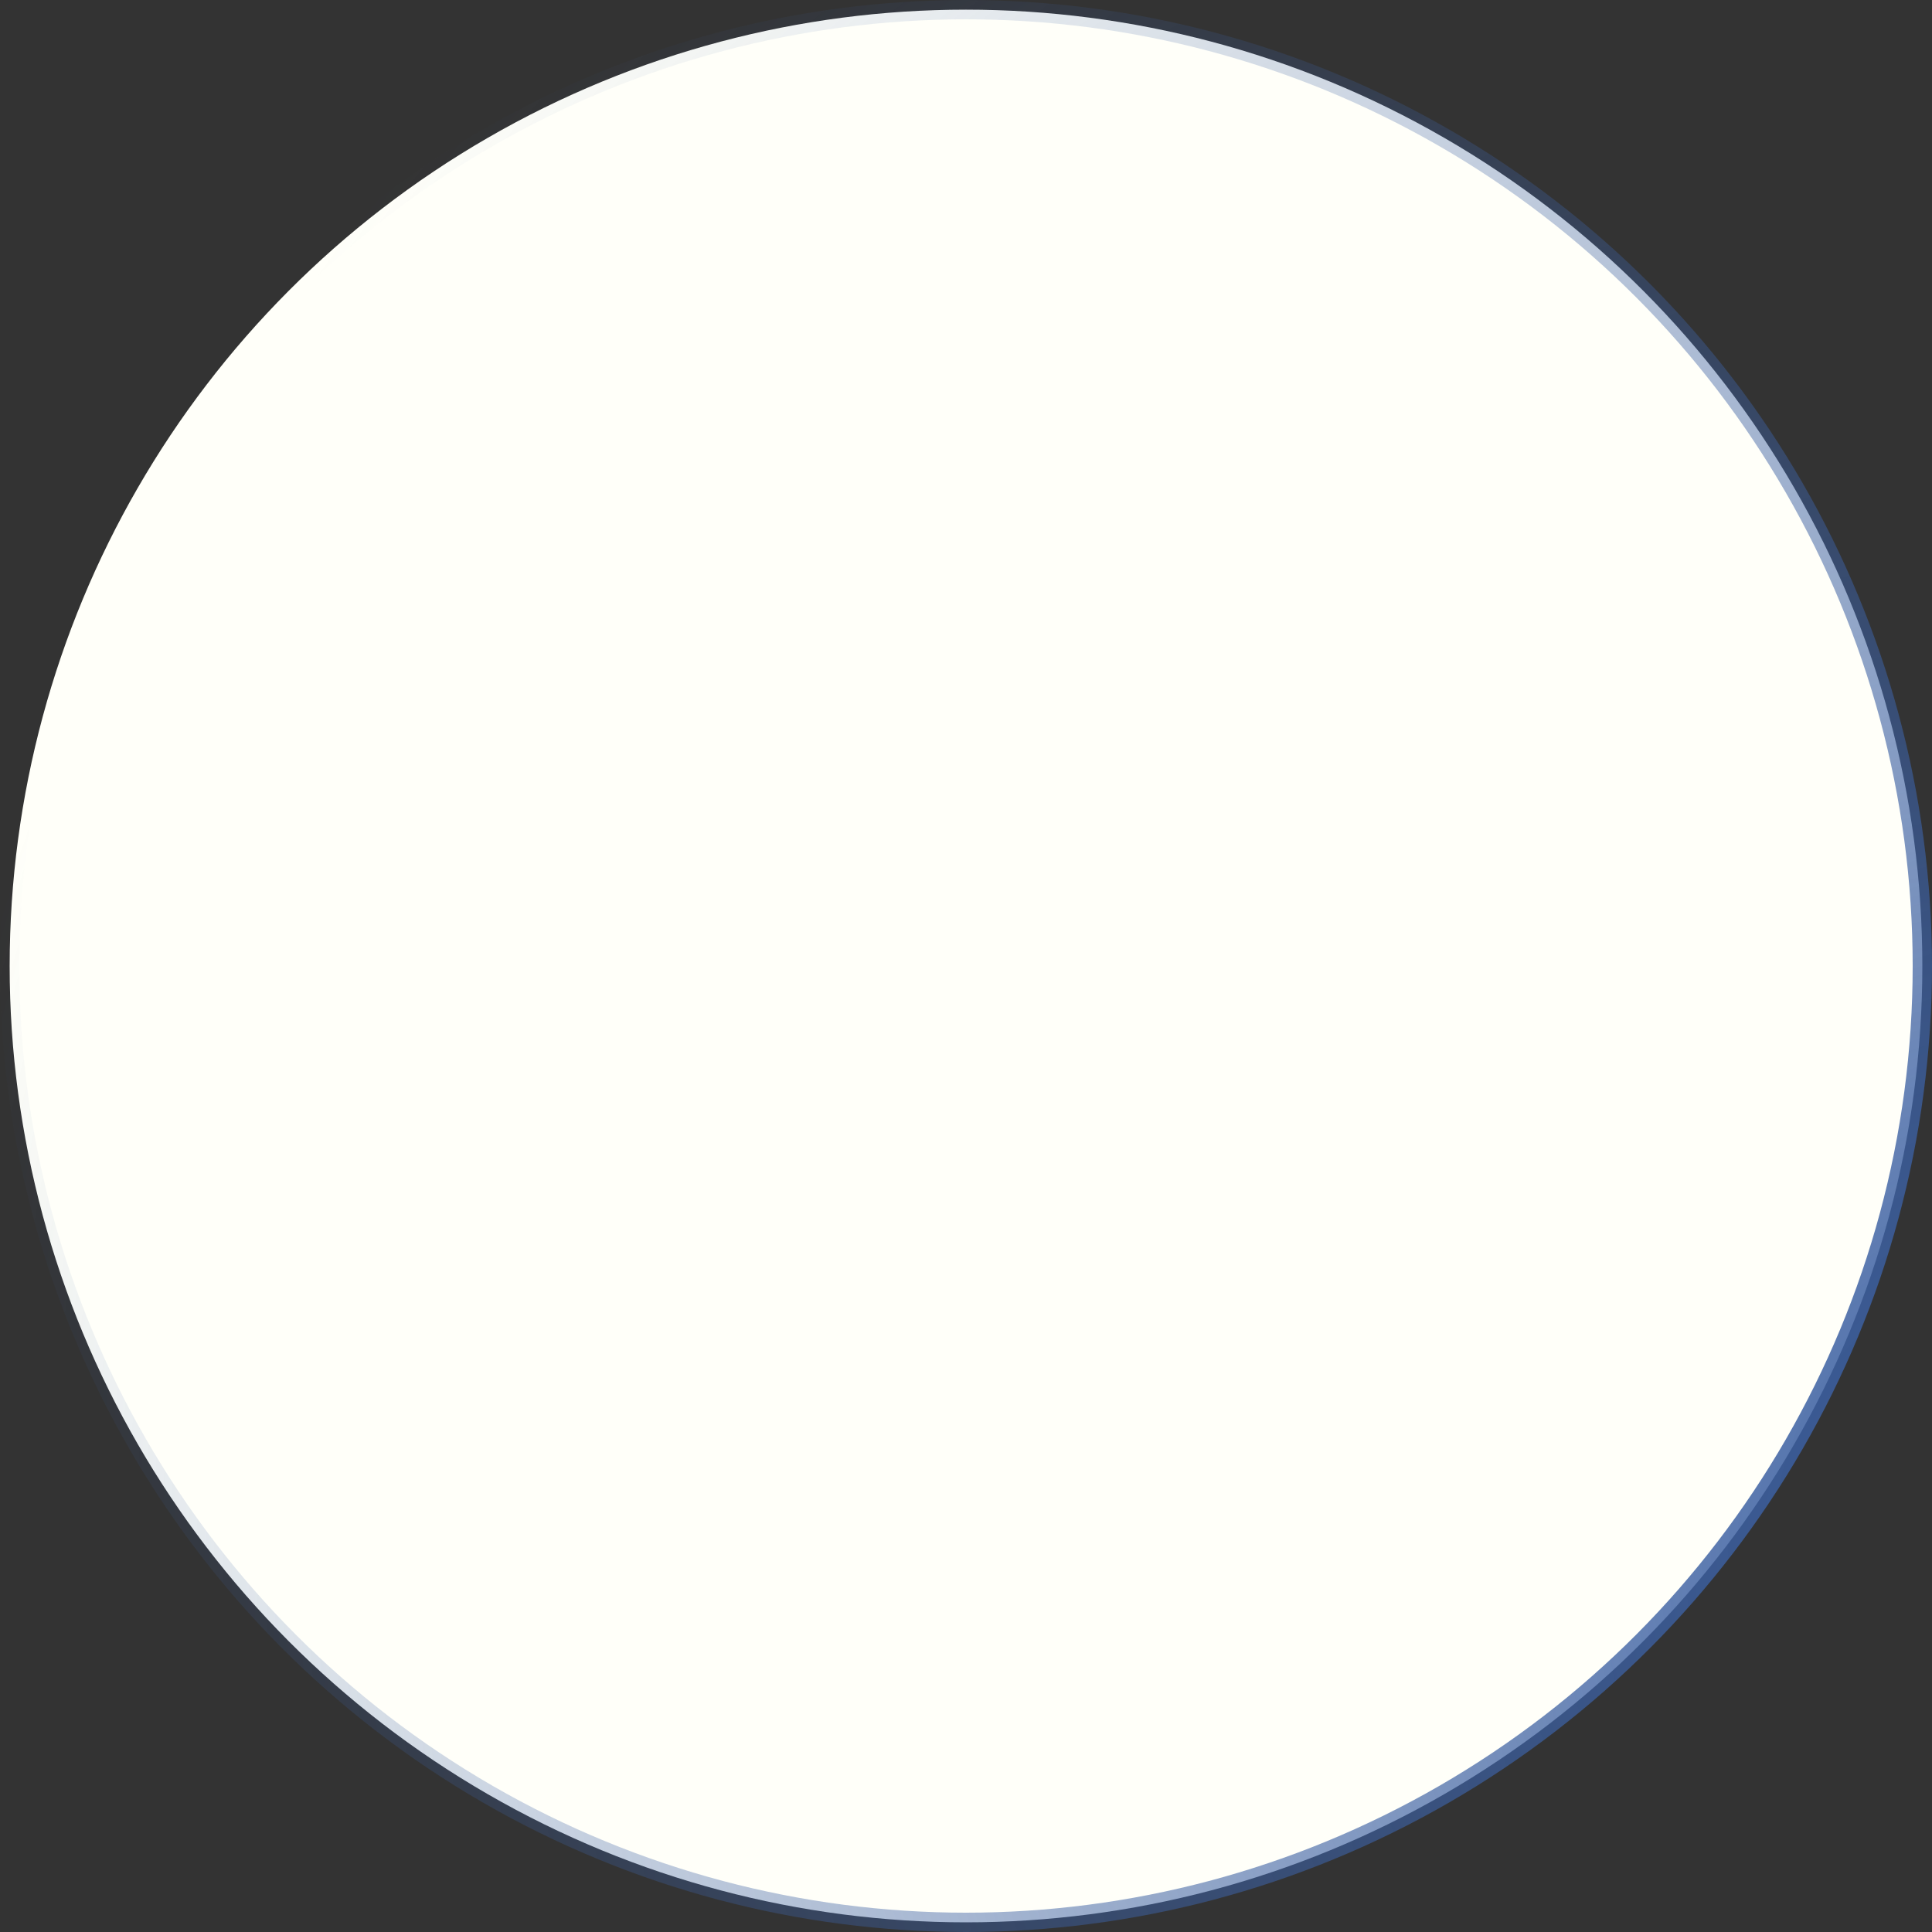 <?xml version="1.0" encoding="UTF-8"?> <svg xmlns="http://www.w3.org/2000/svg" width="100" height="100" viewBox="0 0 100 100" fill="none"><rect x="0" y="0" width="100" height="100" fill="#333333" stroke="none"/> <circle cx="50" cy="50" r="49.5" fill="#FFFFF9" stroke="url(#paint0_radial_129_815)"></circle> <defs> <radialGradient id="paint0_radial_129_815" cx="0" cy="0" r="1" gradientUnits="userSpaceOnUse" gradientTransform="translate(108 82) rotate(-161.089) scale(114.162)"> <stop stop-color="#3C60A2"></stop> <stop offset="1" stop-color="#3C60A2" stop-opacity="0"></stop> </radialGradient> </defs> </svg> 